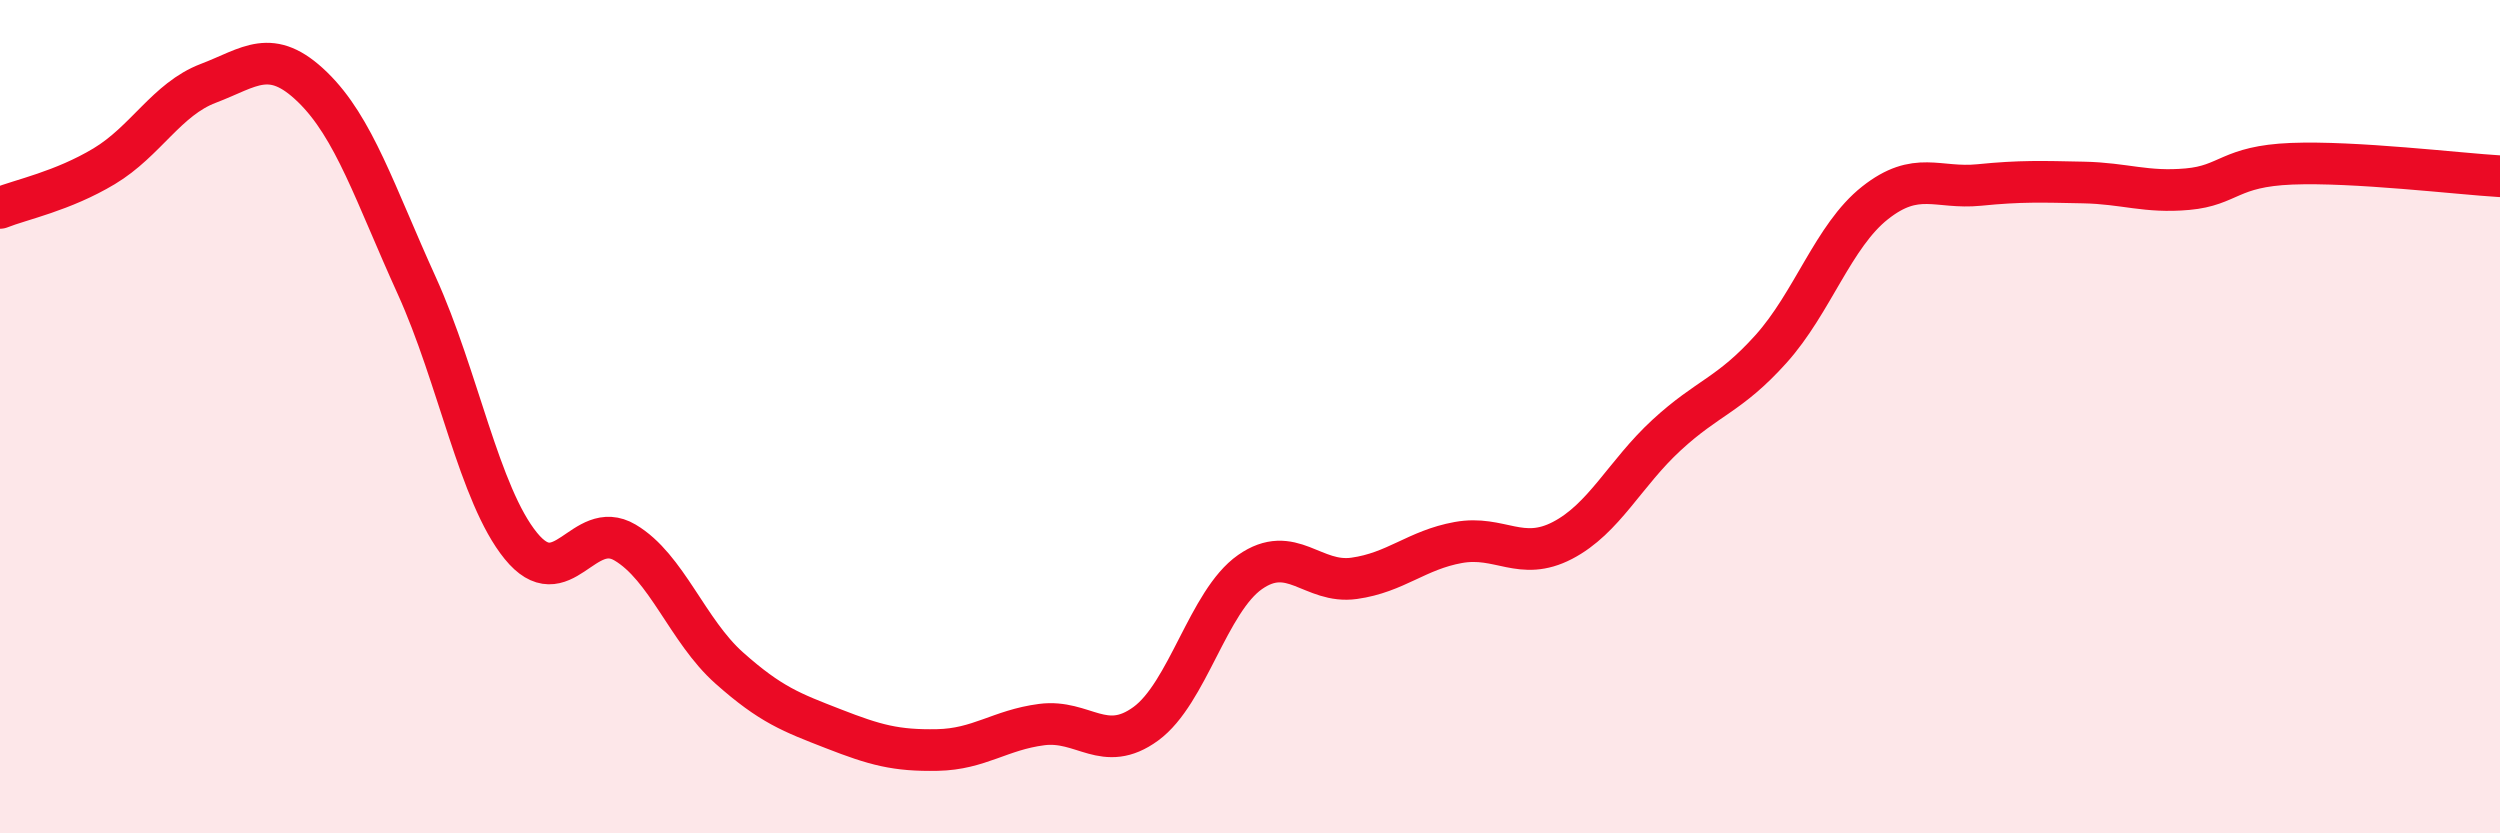 
    <svg width="60" height="20" viewBox="0 0 60 20" xmlns="http://www.w3.org/2000/svg">
      <path
        d="M 0,4.99 C 0.5,4.79 1.5,4.59 2.5,3.99 C 3.5,3.39 4,2.38 5,2 C 6,1.62 6.5,1.12 7.5,2.09 C 8.5,3.06 9,4.65 10,6.85 C 11,9.05 11.5,11.87 12.5,13.1 C 13.5,14.33 14,12.43 15,13.02 C 16,13.61 16.5,15.14 17.5,16.03 C 18.5,16.92 19,17.1 20,17.49 C 21,17.88 21.5,18.02 22.5,18 C 23.5,17.98 24,17.52 25,17.39 C 26,17.26 26.5,18.1 27.5,17.37 C 28.5,16.64 29,14.43 30,13.73 C 31,13.03 31.5,14.02 32.5,13.88 C 33.5,13.74 34,13.2 35,13.02 C 36,12.84 36.5,13.49 37.5,12.97 C 38.5,12.45 39,11.36 40,10.44 C 41,9.52 41.5,9.49 42.5,8.38 C 43.5,7.27 44,5.66 45,4.87 C 46,4.08 46.5,4.54 47.5,4.44 C 48.5,4.34 49,4.36 50,4.38 C 51,4.4 51.5,4.63 52.5,4.54 C 53.5,4.45 53.5,3.99 55,3.93 C 56.5,3.87 59,4.17 60,4.23L60 20L0 20Z"
        fill="#EB0A25"
        opacity="0.1"
        stroke-linecap="round"
        stroke-linejoin="round"
      />
      <path
        d="M 0,4.99 C 0.5,4.79 1.5,4.59 2.5,3.99 C 3.5,3.39 4,2.38 5,2 C 6,1.62 6.5,1.12 7.5,2.09 C 8.5,3.06 9,4.65 10,6.85 C 11,9.05 11.5,11.87 12.5,13.1 C 13.5,14.33 14,12.43 15,13.02 C 16,13.61 16.5,15.14 17.5,16.03 C 18.5,16.92 19,17.1 20,17.49 C 21,17.88 21.5,18.02 22.5,18 C 23.5,17.98 24,17.52 25,17.39 C 26,17.26 26.5,18.1 27.5,17.37 C 28.5,16.64 29,14.43 30,13.73 C 31,13.03 31.5,14.02 32.5,13.88 C 33.5,13.74 34,13.2 35,13.02 C 36,12.84 36.5,13.49 37.5,12.97 C 38.5,12.45 39,11.36 40,10.44 C 41,9.52 41.5,9.49 42.5,8.38 C 43.5,7.27 44,5.66 45,4.87 C 46,4.08 46.5,4.54 47.5,4.44 C 48.5,4.34 49,4.36 50,4.38 C 51,4.4 51.5,4.63 52.5,4.54 C 53.5,4.45 53.5,3.99 55,3.93 C 56.5,3.87 59,4.17 60,4.23"
        stroke="#EB0A25"
        stroke-width="1"
        fill="none"
        stroke-linecap="round"
        stroke-linejoin="round"
      />
    </svg>
  